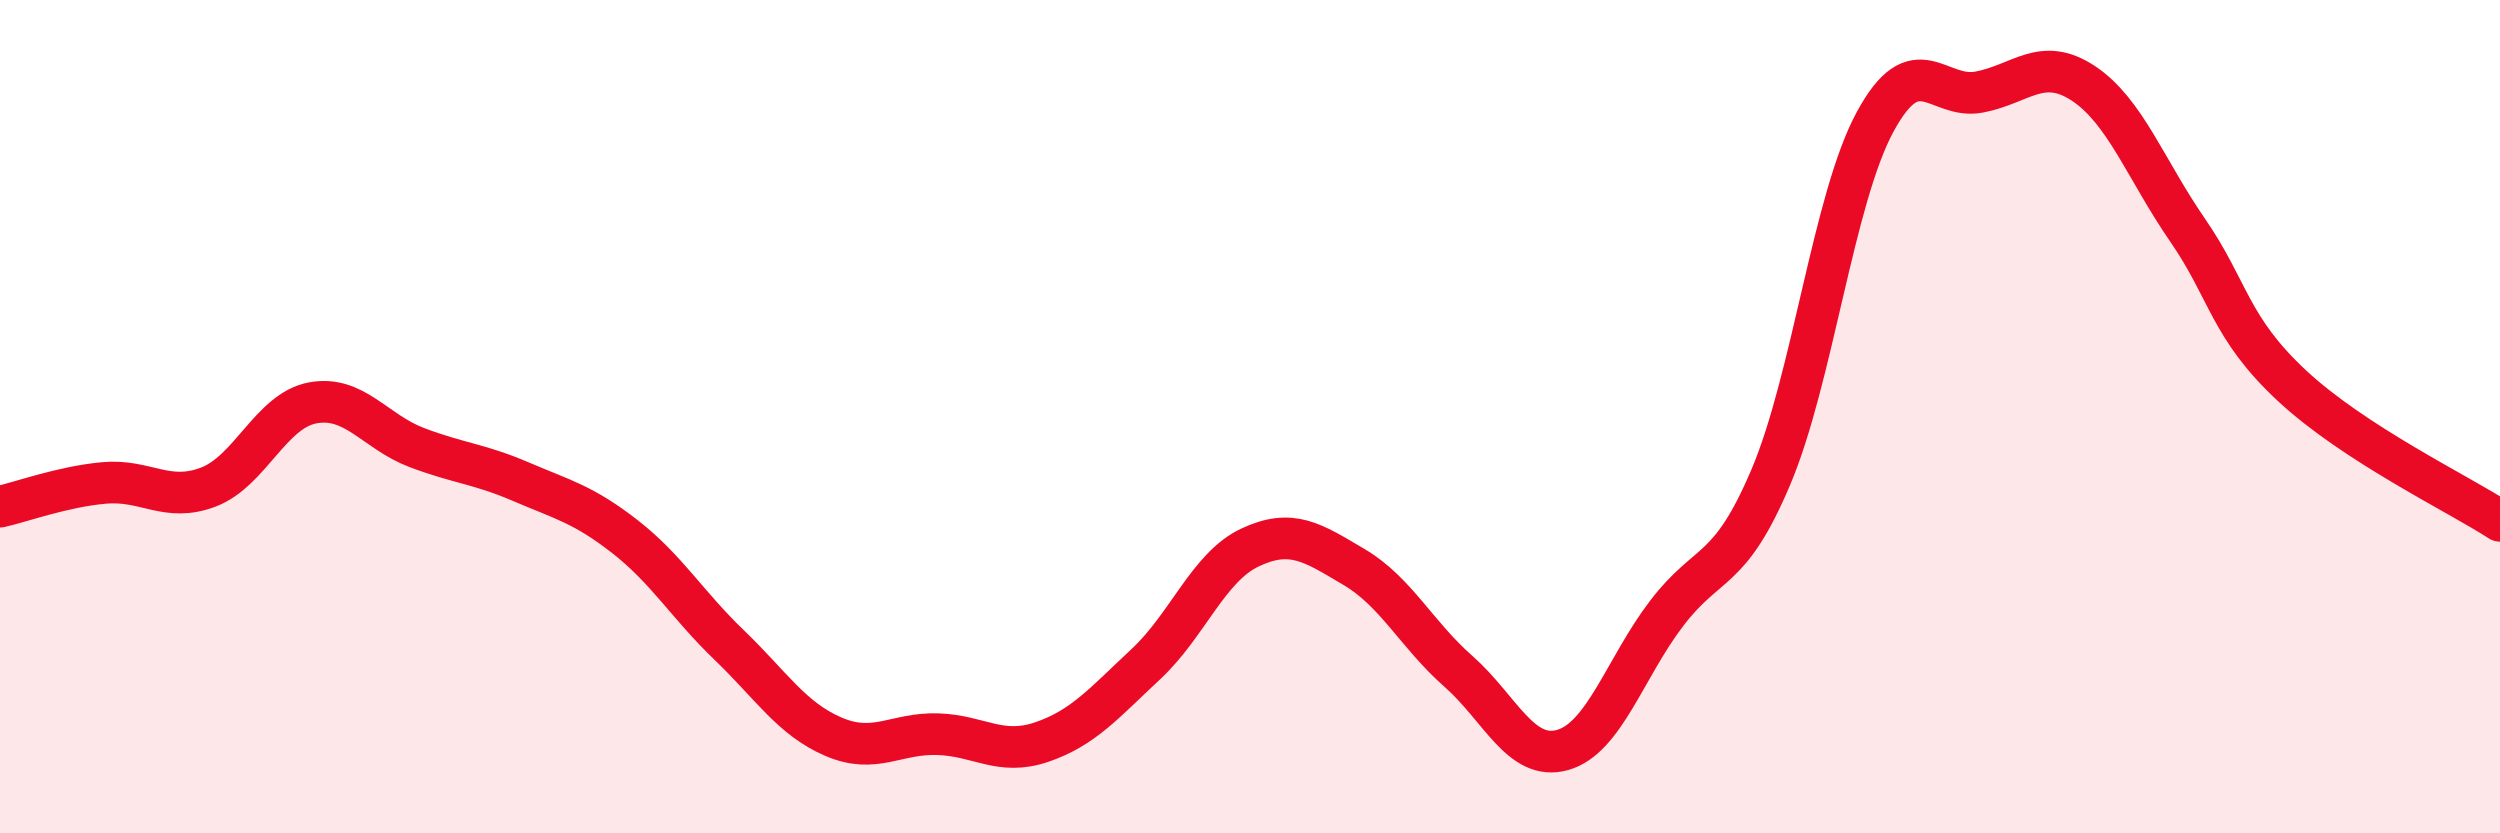 
    <svg width="60" height="20" viewBox="0 0 60 20" xmlns="http://www.w3.org/2000/svg">
      <path
        d="M 0,12.16 C 0.5,12.05 1.5,11.68 2.5,11.59 C 3.5,11.5 4,12.07 5,11.69 C 6,11.31 6.5,9.86 7.5,9.67 C 8.5,9.48 9,10.36 10,10.74 C 11,11.12 11.5,11.13 12.5,11.56 C 13.5,11.99 14,12.1 15,12.88 C 16,13.66 16.5,14.52 17.5,15.48 C 18.5,16.44 19,17.25 20,17.68 C 21,18.11 21.5,17.59 22.5,17.62 C 23.5,17.65 24,18.15 25,17.81 C 26,17.47 26.5,16.87 27.5,15.94 C 28.5,15.01 29,13.61 30,13.14 C 31,12.67 31.5,13.02 32.5,13.61 C 33.5,14.2 34,15.23 35,16.11 C 36,16.99 36.5,18.28 37.5,18 C 38.5,17.72 39,16.03 40,14.72 C 41,13.41 41.5,13.81 42.5,11.45 C 43.5,9.09 44,4.78 45,2.93 C 46,1.08 46.5,2.4 47.5,2.21 C 48.5,2.02 49,1.34 50,2 C 51,2.66 51.5,4.07 52.5,5.52 C 53.5,6.97 53.5,7.85 55,9.25 C 56.5,10.65 59,11.85 60,12.5L60 20L0 20Z"
        fill="#EB0A25"
        opacity="0.1"
        stroke-linecap="round"
        stroke-linejoin="round"
      />
      <path
        d="M 0,12.16 C 0.5,12.05 1.5,11.68 2.5,11.59 C 3.5,11.5 4,12.07 5,11.69 C 6,11.31 6.5,9.86 7.5,9.67 C 8.5,9.48 9,10.36 10,10.74 C 11,11.12 11.5,11.13 12.5,11.56 C 13.5,11.99 14,12.1 15,12.88 C 16,13.66 16.5,14.52 17.5,15.48 C 18.5,16.44 19,17.25 20,17.68 C 21,18.11 21.5,17.59 22.5,17.62 C 23.5,17.65 24,18.15 25,17.81 C 26,17.47 26.5,16.87 27.5,15.94 C 28.5,15.01 29,13.61 30,13.14 C 31,12.67 31.5,13.02 32.5,13.61 C 33.5,14.2 34,15.23 35,16.11 C 36,16.99 36.5,18.28 37.5,18 C 38.5,17.72 39,16.03 40,14.72 C 41,13.41 41.5,13.81 42.5,11.45 C 43.5,9.09 44,4.78 45,2.93 C 46,1.08 46.5,2.4 47.5,2.21 C 48.5,2.02 49,1.34 50,2 C 51,2.66 51.5,4.07 52.5,5.52 C 53.5,6.97 53.5,7.85 55,9.25 C 56.5,10.65 59,11.85 60,12.5"
        stroke="#EB0A25"
        stroke-width="1"
        fill="none"
        stroke-linecap="round"
        stroke-linejoin="round"
      />
    </svg>
  